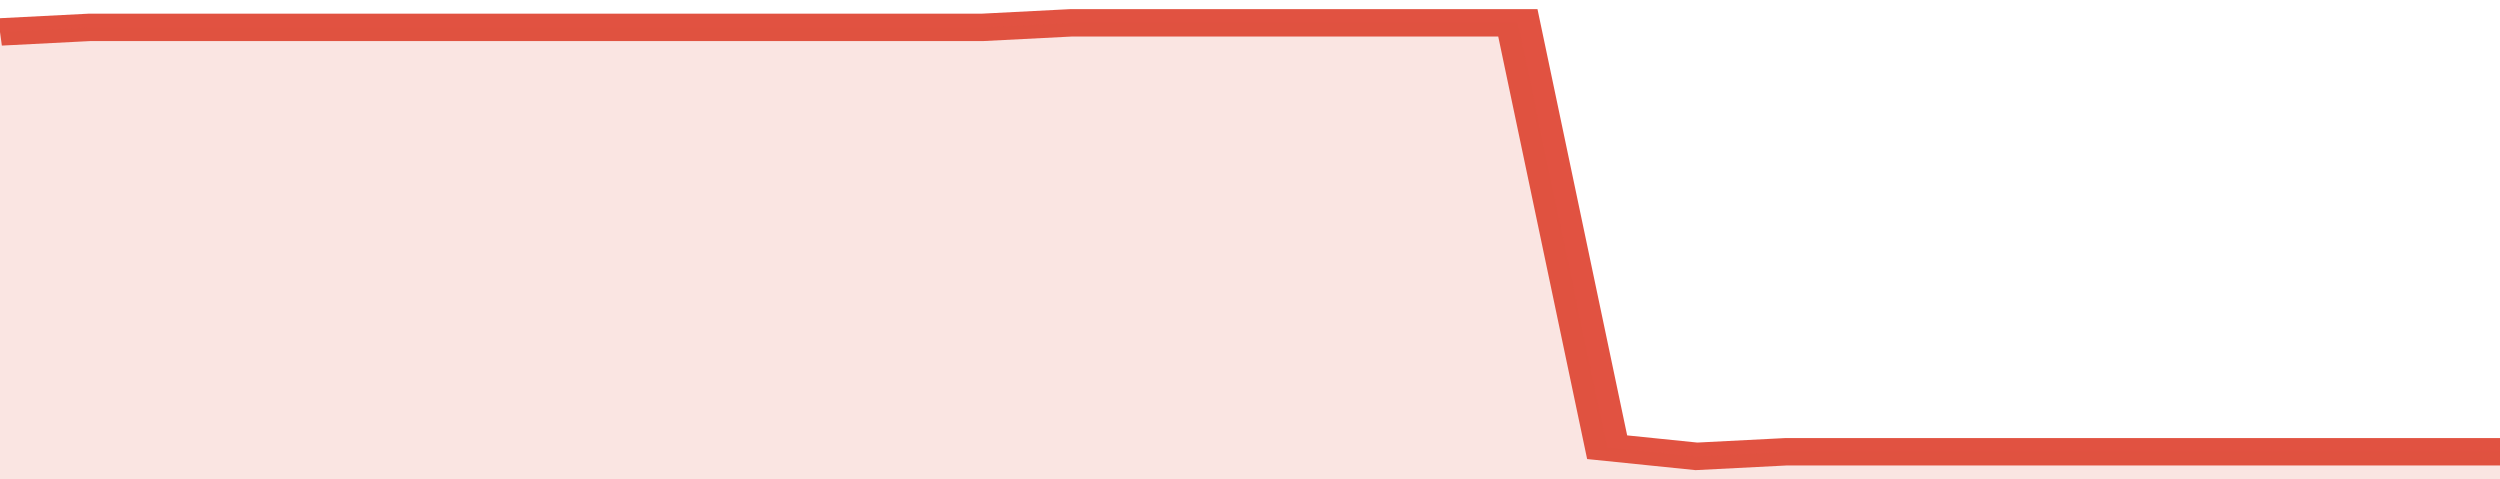 <svg xmlns="http://www.w3.org/2000/svg" viewBox="0 0 336 105" width="120" height="23" preserveAspectRatio="none">
				 <polyline fill="none" stroke="#E15241" stroke-width="6" points="0, 7 12, 6 24, 6 36, 6 48, 6 60, 6 72, 6 84, 6 96, 6 108, 6 120, 6 132, 6 144, 5 156, 5 168, 5 180, 5 192, 5 204, 5 216, 98 228, 100 240, 99 252, 99 264, 99 276, 99 288, 99 300, 99 312, 99 324, 99 336, 99 336, 99 "> </polyline>
				 <polygon fill="#E15241" opacity="0.15" points="0, 105 0, 7 12, 6 24, 6 36, 6 48, 6 60, 6 72, 6 84, 6 96, 6 108, 6 120, 6 132, 6 144, 5 156, 5 168, 5 180, 5 192, 5 204, 5 216, 98 228, 100 240, 99 252, 99 264, 99 276, 99 288, 99 300, 99 312, 99 324, 99 336, 99 336, 105 "></polygon>
			</svg>